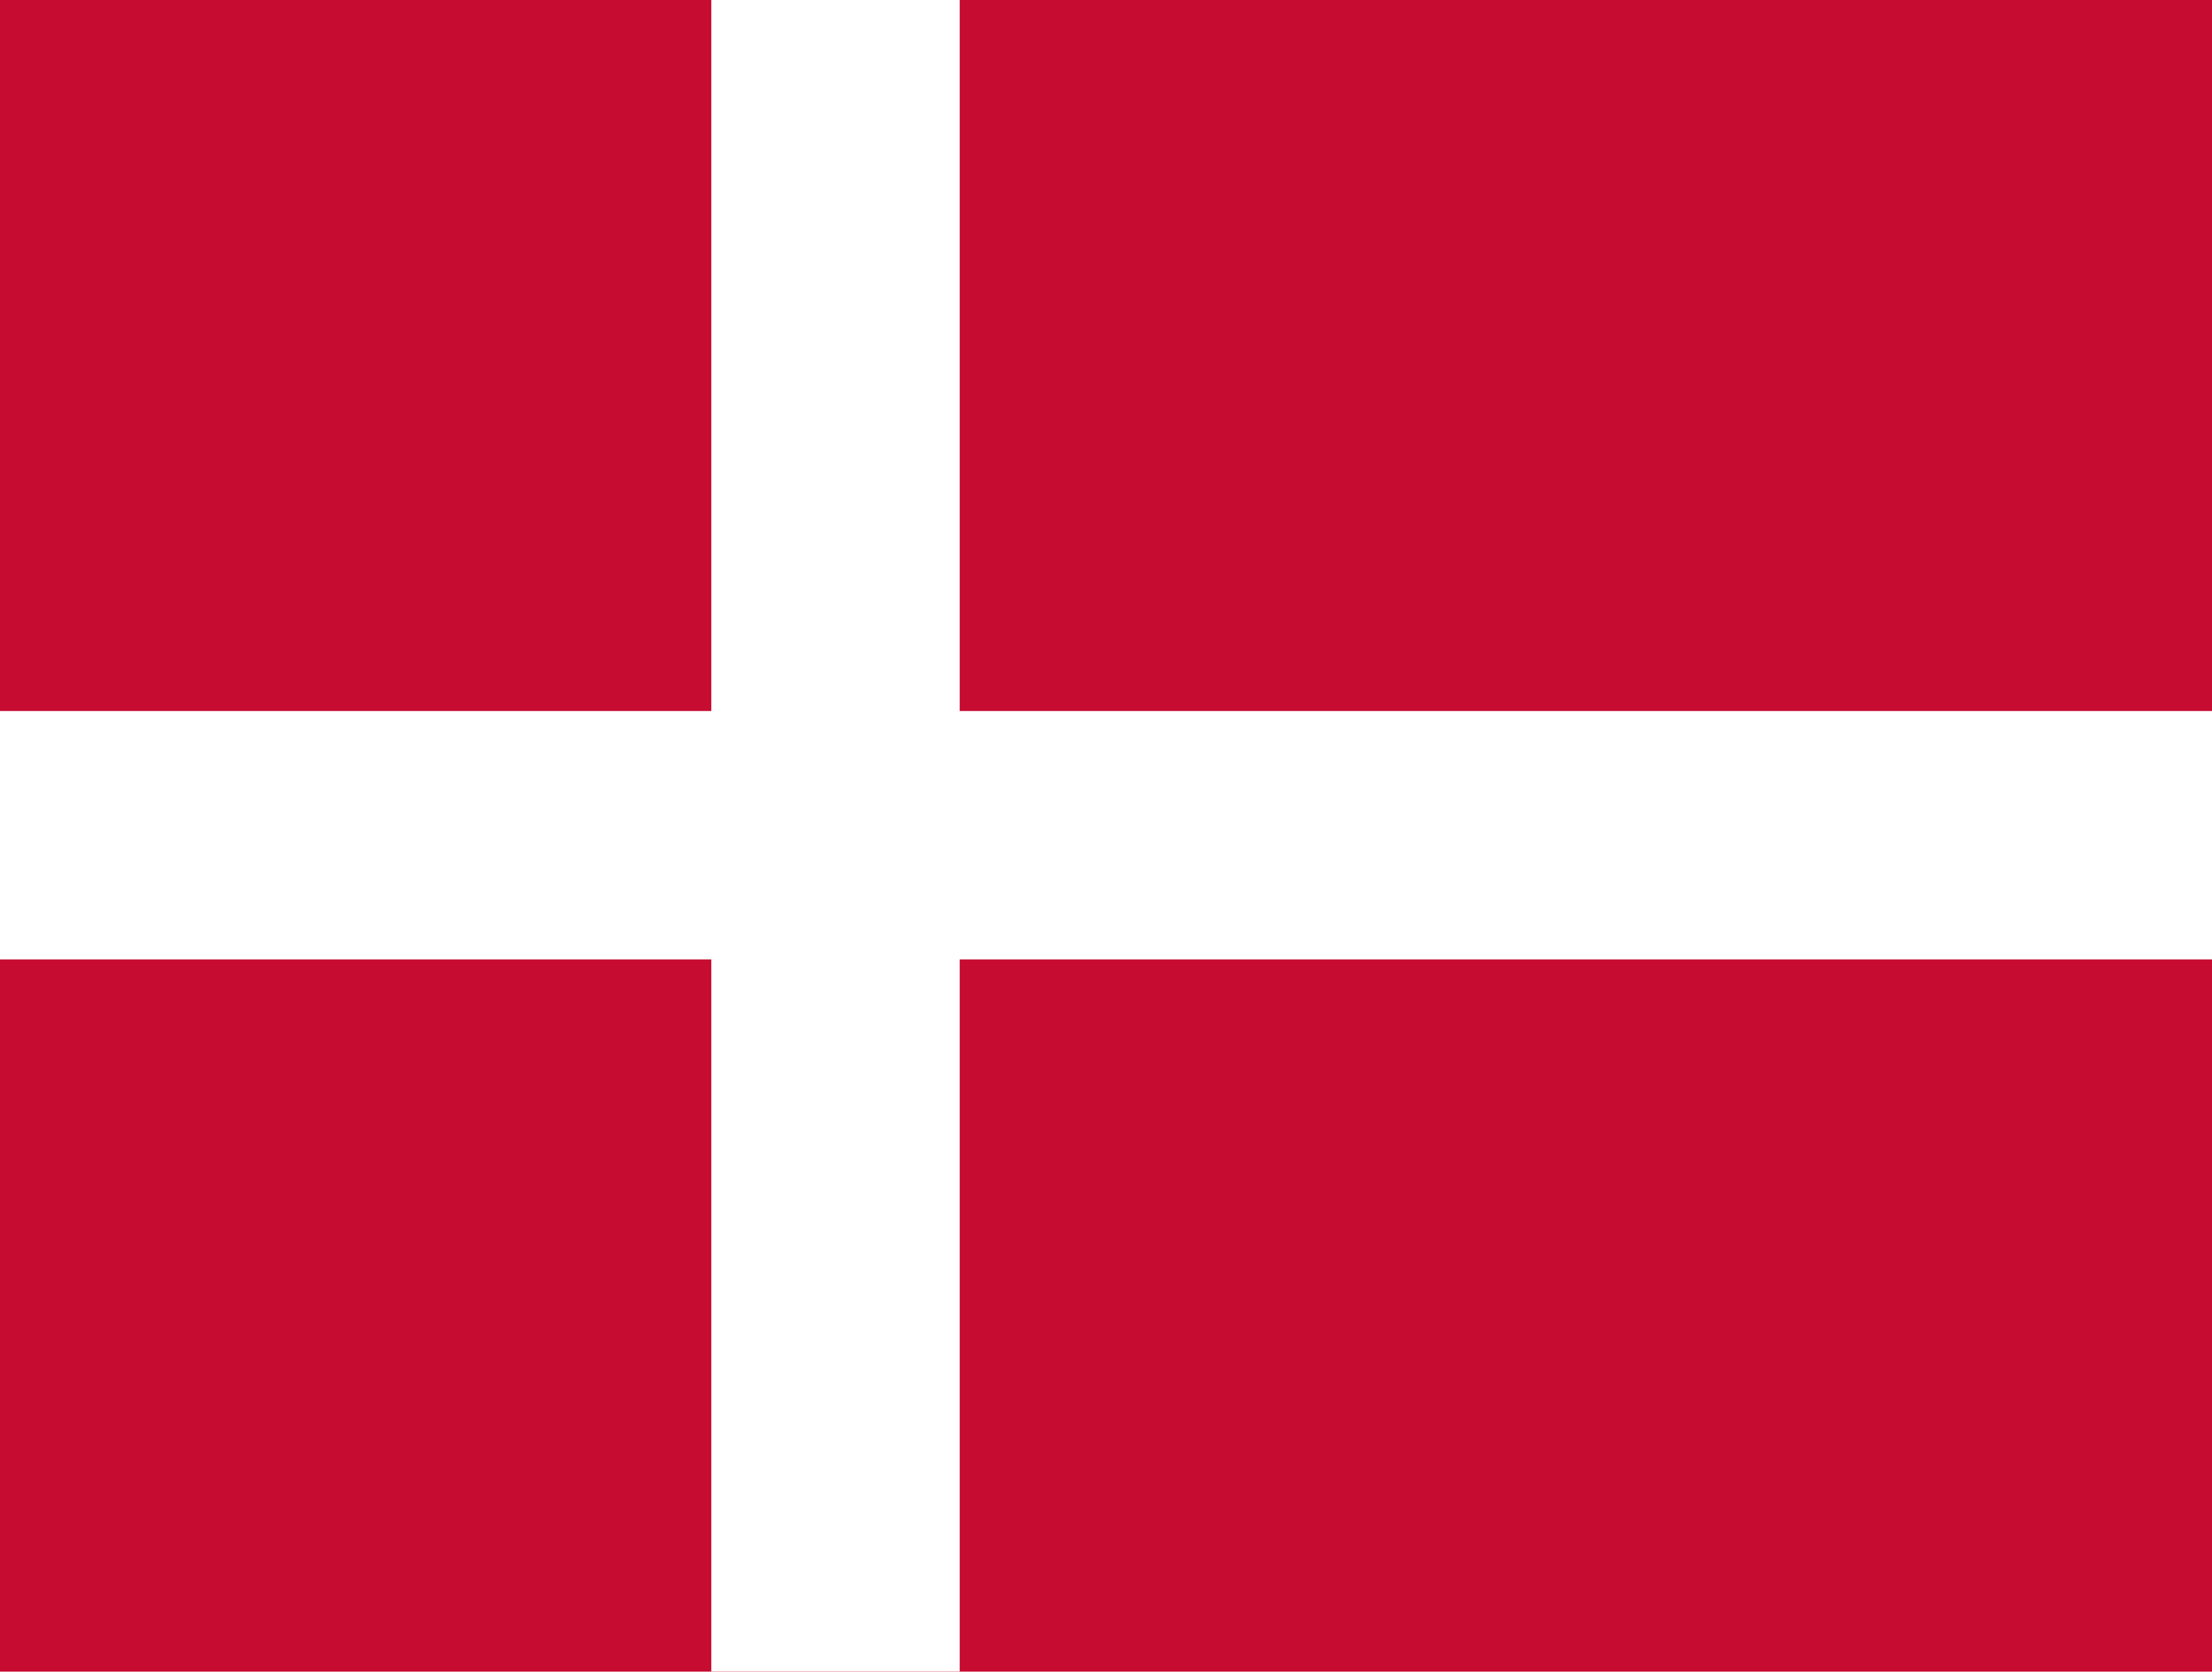 <?xml version="1.0" encoding="UTF-8"?>
<svg xmlns="http://www.w3.org/2000/svg" id="Layer_2" viewBox="0 0 148.71 112.4">
  <defs>
    <style>.cls-1{fill:#fff;}.cls-2{fill:#c60c30;}</style>
  </defs>
  <g id="Layer_1-2">
    <rect class="cls-2" width="148.71" height="112.4"></rect>
    <rect class="cls-1" x="47.82" width="16.7" height="112.4"></rect>
    <rect class="cls-1" y="47.81" width="148.71" height="16.7"></rect>
  </g>
</svg>
